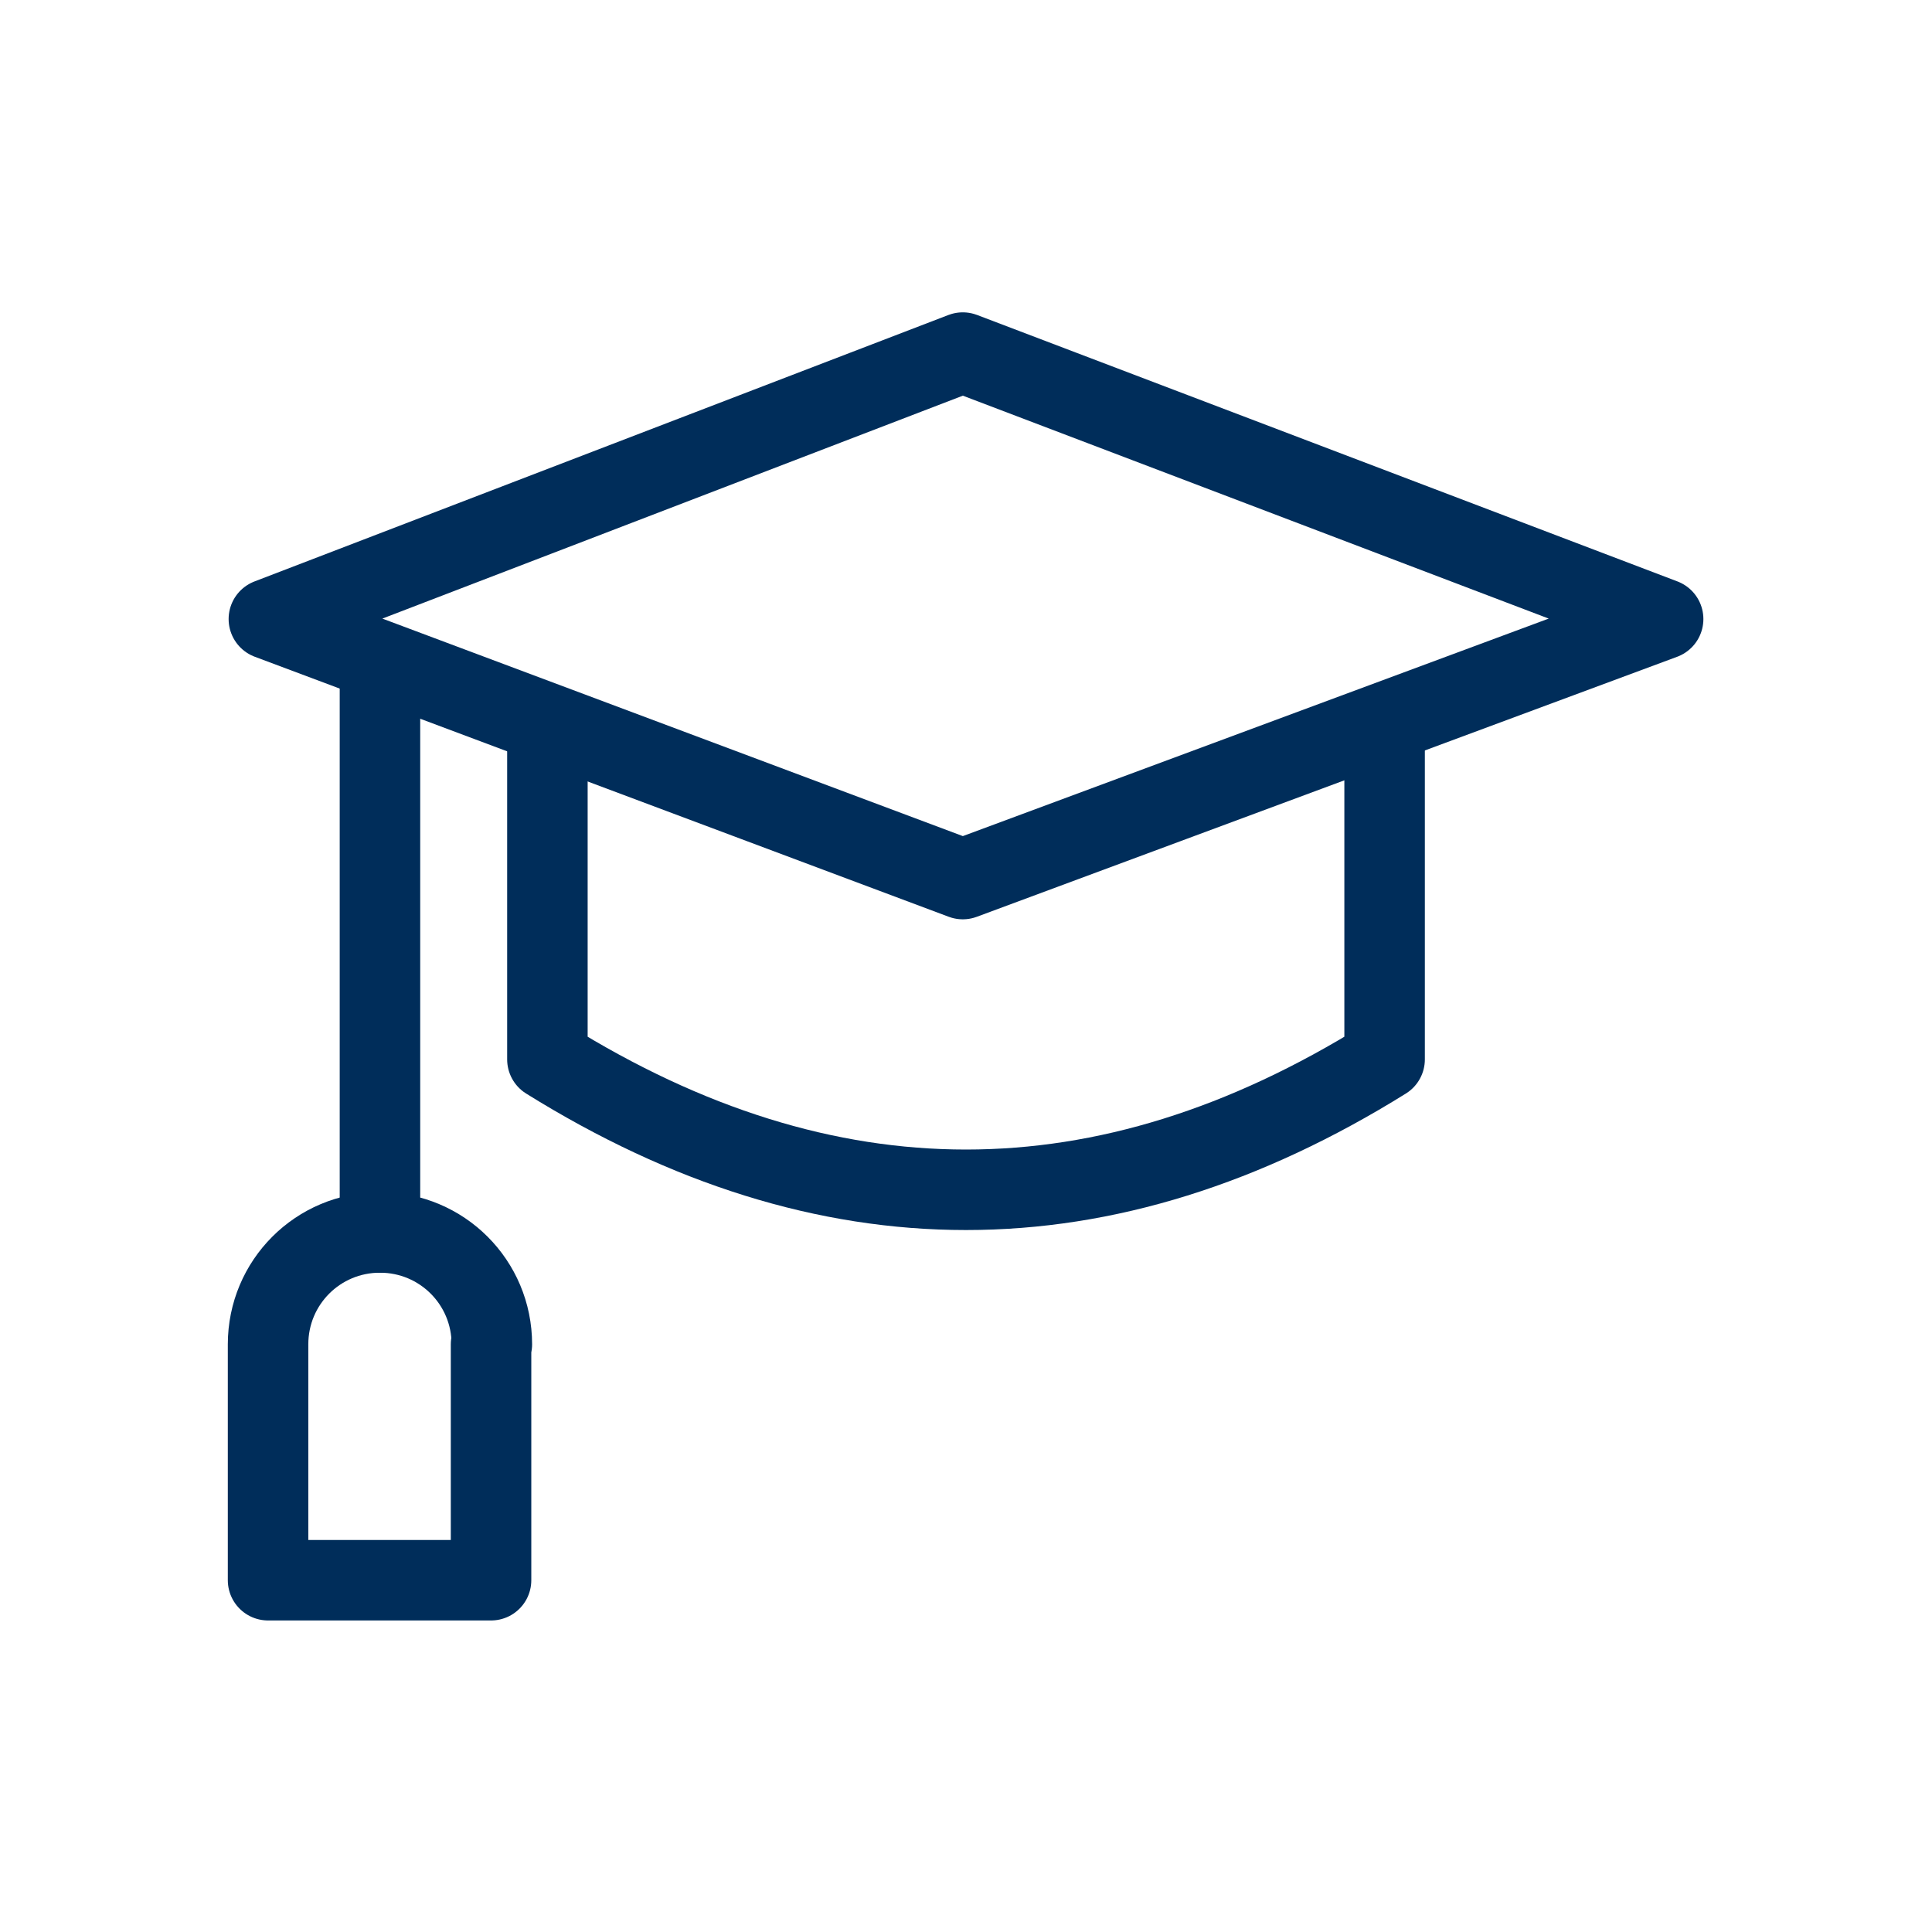<?xml version="1.0" encoding="UTF-8"?>
<svg id="Layer_1" data-name="Layer 1" xmlns="http://www.w3.org/2000/svg" viewBox="0 0 24 24">
  <defs>
    <style>
      .cls-1 {
        fill: none;
        stroke: #002d5a;
        stroke-linecap: round;
        stroke-linejoin: round;
      }
    </style>
  </defs>
  <path class="cls-1" d="M11.96,10.92L3.34,7.69l8.62-3.31,8.7,3.31-8.7,3.23Z"/>
  <path class="cls-1" d="M17.2,9v4.16c-3.47,2.16-6.93,2.16-10.4,0v-4.16"/>
  <path class="cls-1" d="M4.72,8.23v7.08"/>
  <path class="cls-1" d="M6.11,16.7c0-.77-.62-1.39-1.39-1.39s-1.39.62-1.39,1.39v2.93h2.77v-2.93Z"/>
</svg>